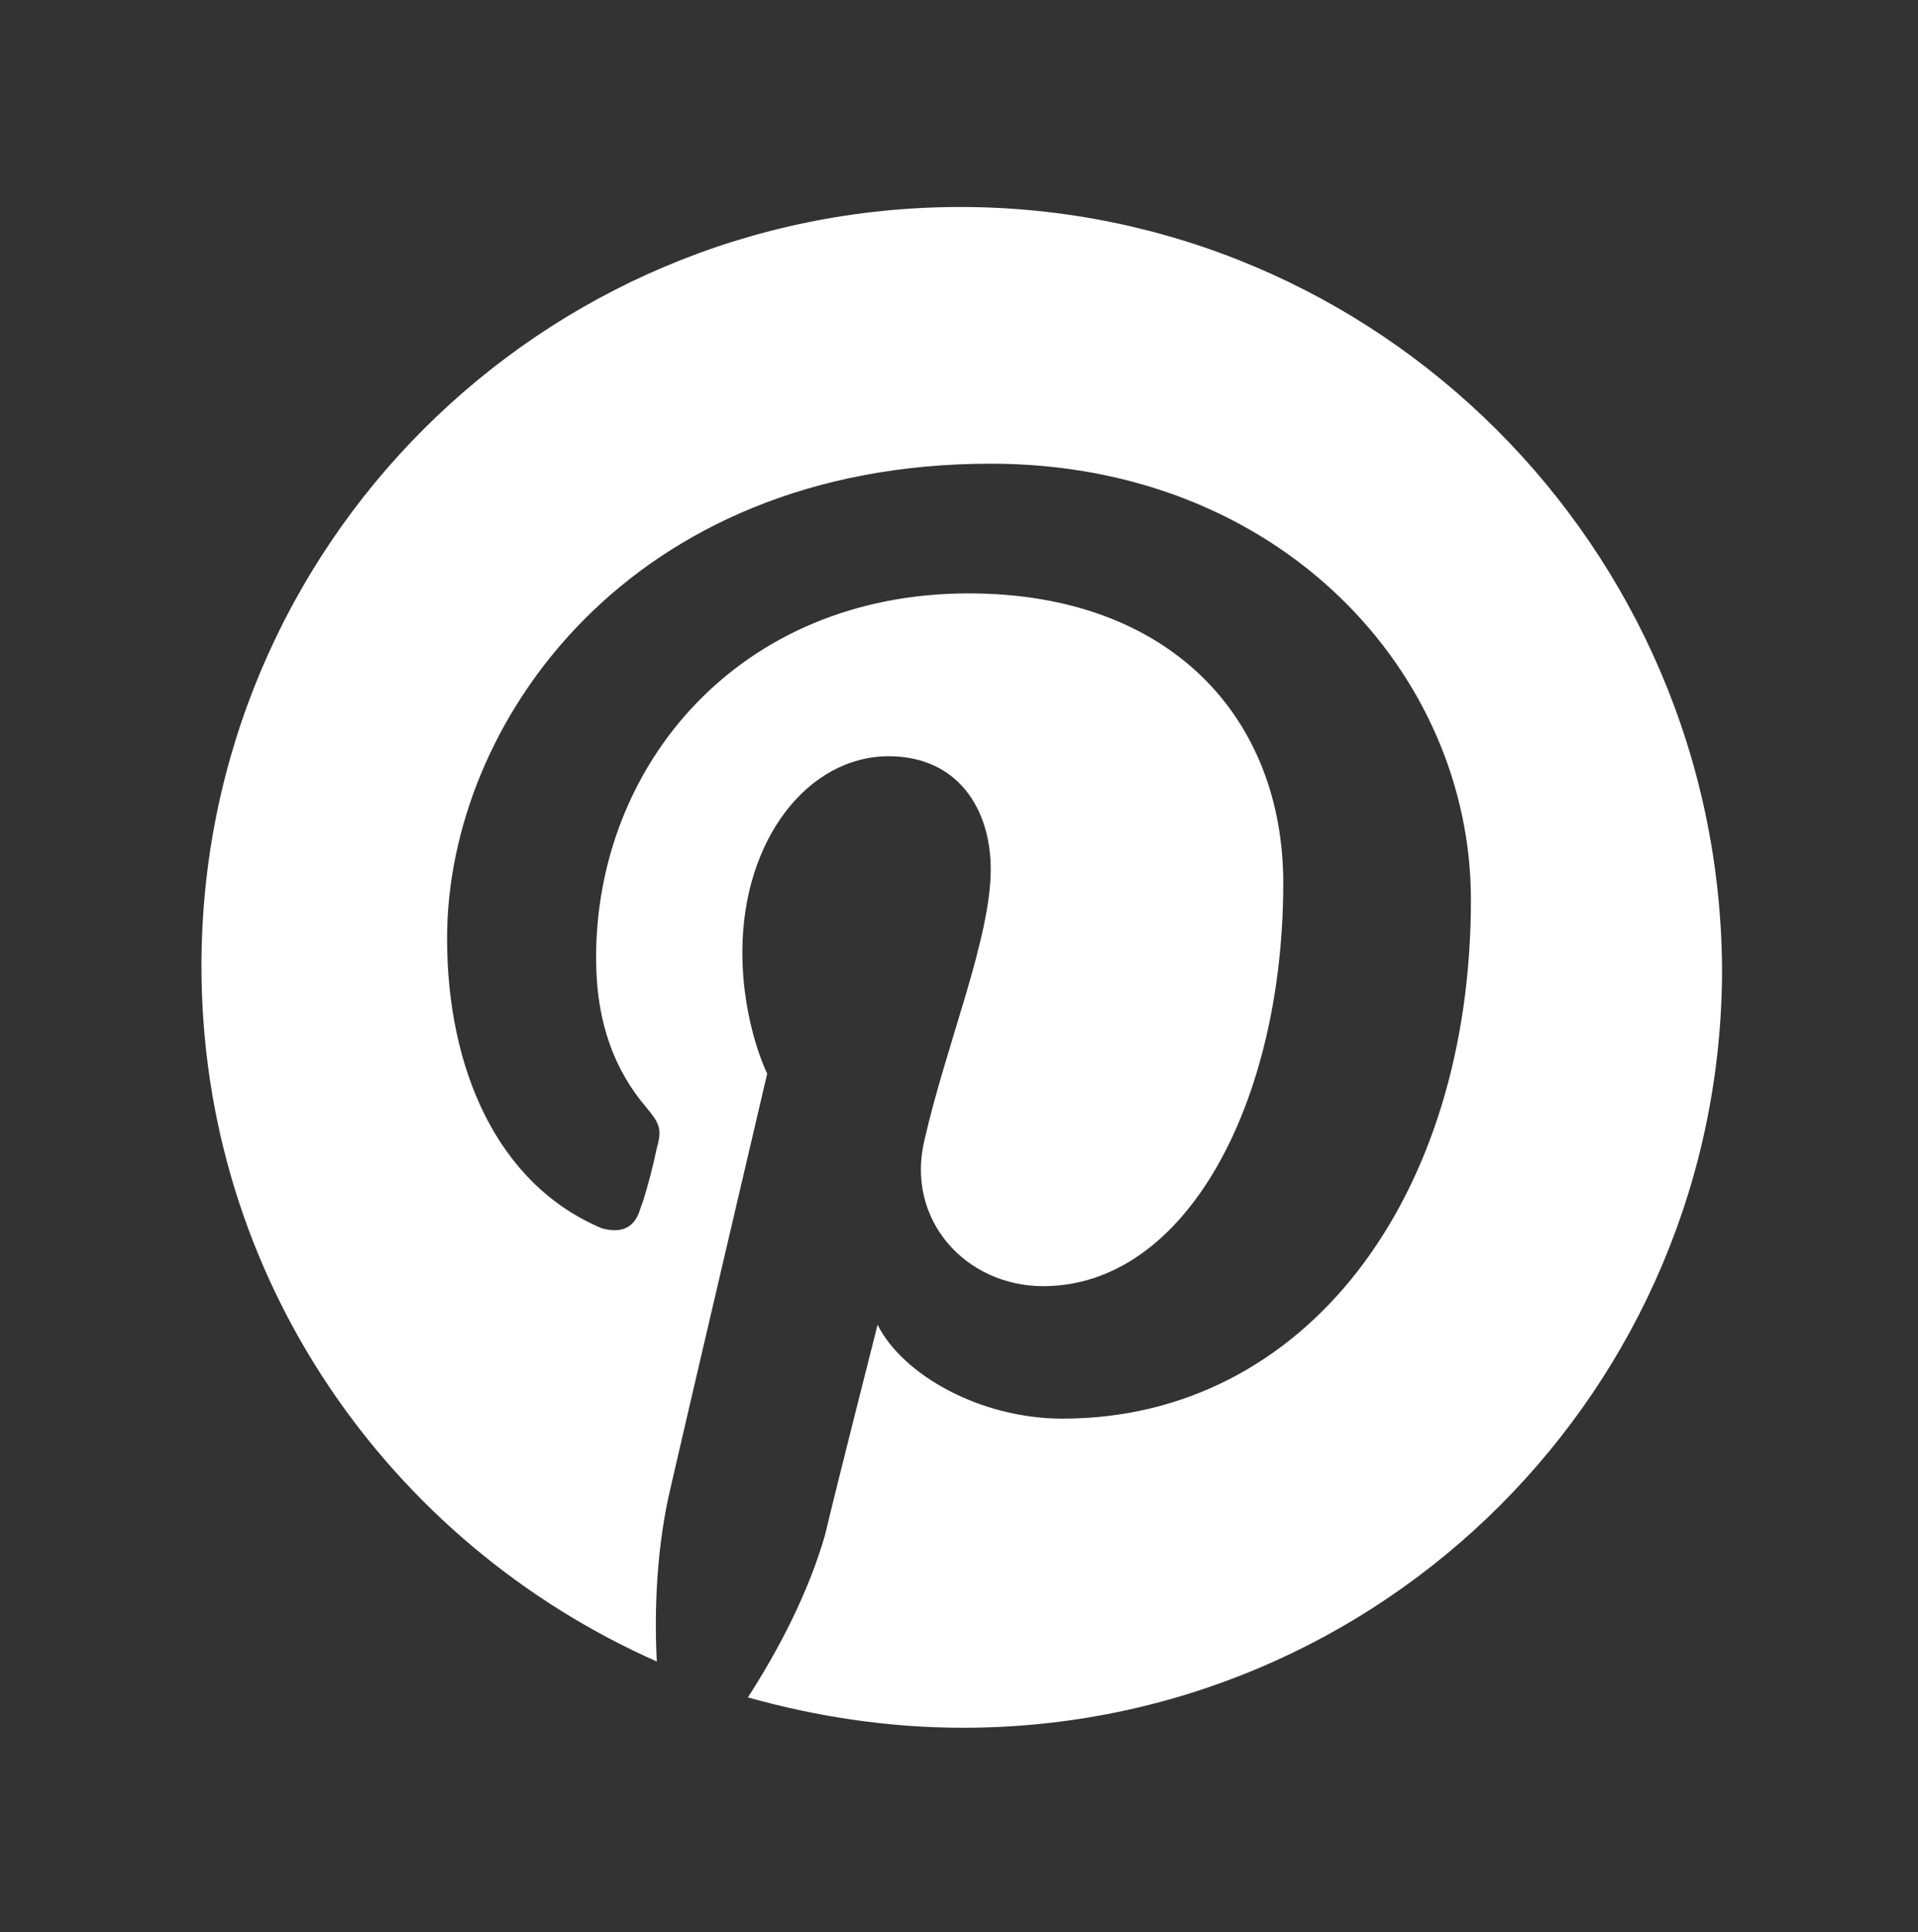 <?xml version="1.0" encoding="utf-8"?>
<!-- Generator: Adobe Illustrator 27.0.0, SVG Export Plug-In . SVG Version: 6.00 Build 0)  -->
<svg version="1.1" id="Logo" xmlns="http://www.w3.org/2000/svg" xmlns:xlink="http://www.w3.org/1999/xlink" x="0px" y="0px"
	 viewBox="0 0 69.5 70" style="enable-background:new 0 0 69.5 70;" xml:space="preserve">
<rect x="0" y="0" width="69.5" height="70" fill="#333333" stroke="none"/>
<style type="text/css">
	.st0{fill:#FFFFFF;}
</style>
<g>
	<path class="st0" d="M34.8,7.5C19.6,7.5,7.3,19.8,7.3,35c0,11.3,6.8,20.9,16.5,25.2c-0.1-1.9,0-4.2,0.5-6.3c0.5-2.2,3.5-15,3.5-15
		s-0.9-1.8-0.9-4.4c0-4.1,2.4-7.1,5.3-7.1c2.5,0,3.7,1.9,3.7,4.1c0,2.5-1.6,6.3-2.4,9.8c-0.7,2.9,1.5,5.3,4.3,5.3
		c5.2,0,8.7-6.7,8.7-14.6c0-6-4.1-10.5-11.4-10.5c-8.3,0-13.5,6.2-13.5,13.2c0,2.4,0.7,4.1,1.8,5.4c0.5,0.6,0.6,0.8,0.4,1.5
		c-0.1,0.5-0.4,1.7-0.6,2.2c-0.2,0.7-0.7,0.9-1.4,0.7c-3.8-1.6-5.6-5.8-5.6-10.5c0-7.8,6.6-17.2,19.7-17.2
		c10.5,0,17.4,7.6,17.4,15.8c0,10.8-6,18.8-14.8,18.8c-3,0-5.8-1.6-6.7-3.4c0,0-1.6,6.3-1.9,7.6c-0.6,2.1-1.7,4.2-2.8,5.9
		c2.5,0.7,5.1,1.1,7.8,1.1c15.2,0,27.5-12.3,27.5-27.5C62.3,19.8,49.9,7.5,34.8,7.5z"/>
</g>
</svg>
